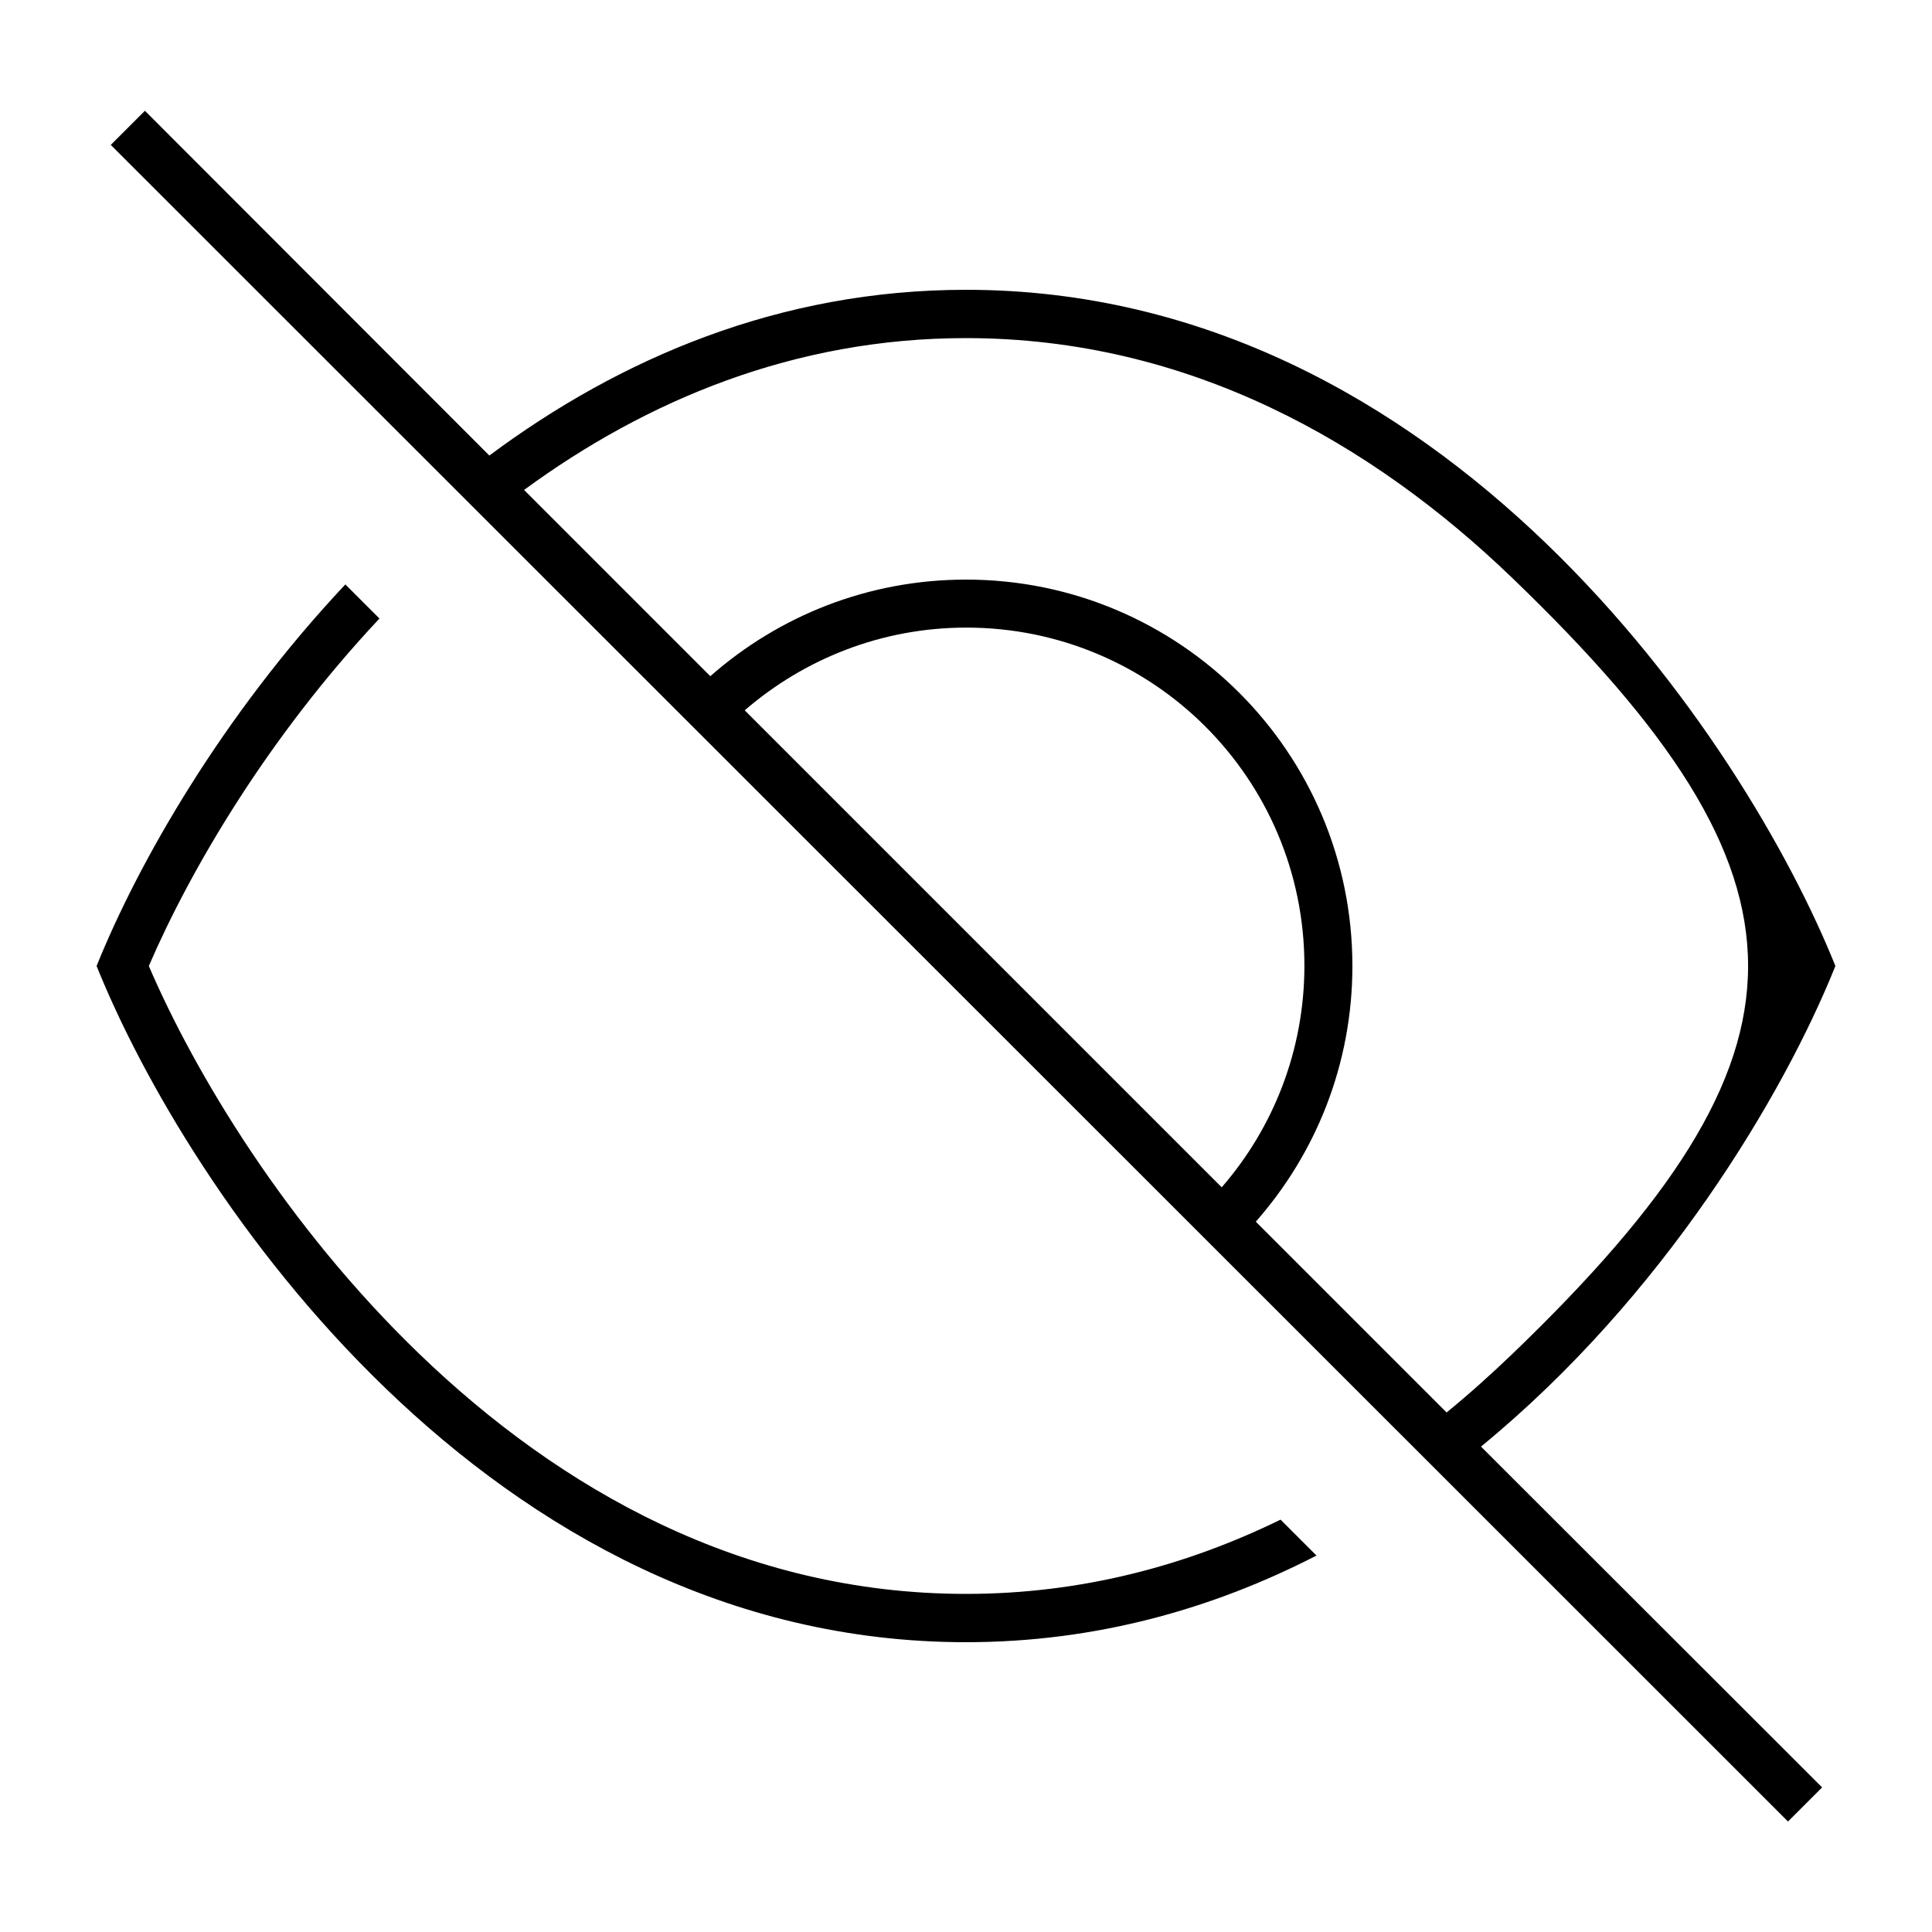 <svg xmlns="http://www.w3.org/2000/svg" viewBox="0 0 640 640"><!--! Font Awesome Pro 7.1.0 by @fontawesome - https://fontawesome.com License - https://fontawesome.com/license (Commercial License) Copyright 2025 Fonticons, Inc. --><path fill="currentColor" d="M53.7 42.4L48 36.7L36.7 48L42.4 53.7L586.6 597.7L592.3 603.4L603.6 592.1L597.9 586.4L490.6 479.2C551.1 429.6 590.9 362.6 608 320C578 245.3 478.4 96 320 96C258.2 96 205.4 118.7 162.1 150.9L53.7 42.4zM173.6 162.3C214.3 132.5 263.3 112 320 112C393.8 112 454.5 146.7 501 191.5C605.1 291.6 605.1 348.4 501 448.5C494 455.2 486.8 461.7 479.2 467.9L416 404.7C435.9 382.1 448 352.5 448 320C448 249.3 390.7 192 320 192C287.5 192 257.9 204.1 235.3 224L173.6 162.3zM404.7 393.3L246.7 235.3C266.4 218.3 292 207.9 320.1 207.9C382 207.9 432.1 258 432.1 319.9C432.1 347.9 421.8 373.6 404.8 393.2zM436.1 515.3C401.9 532.9 363.1 544 320 544C161.6 544 62 394.7 32 320C45.6 286.2 73.4 237.2 114.4 193.6L125.7 204.9C88.7 244.3 63 288.2 49.3 320C64.5 355.4 94.8 406 138.9 448.5C185.4 493.3 246.1 528 320 528C358.3 528 393.1 518.6 424.2 503.4L436.1 515.3z"/></svg>